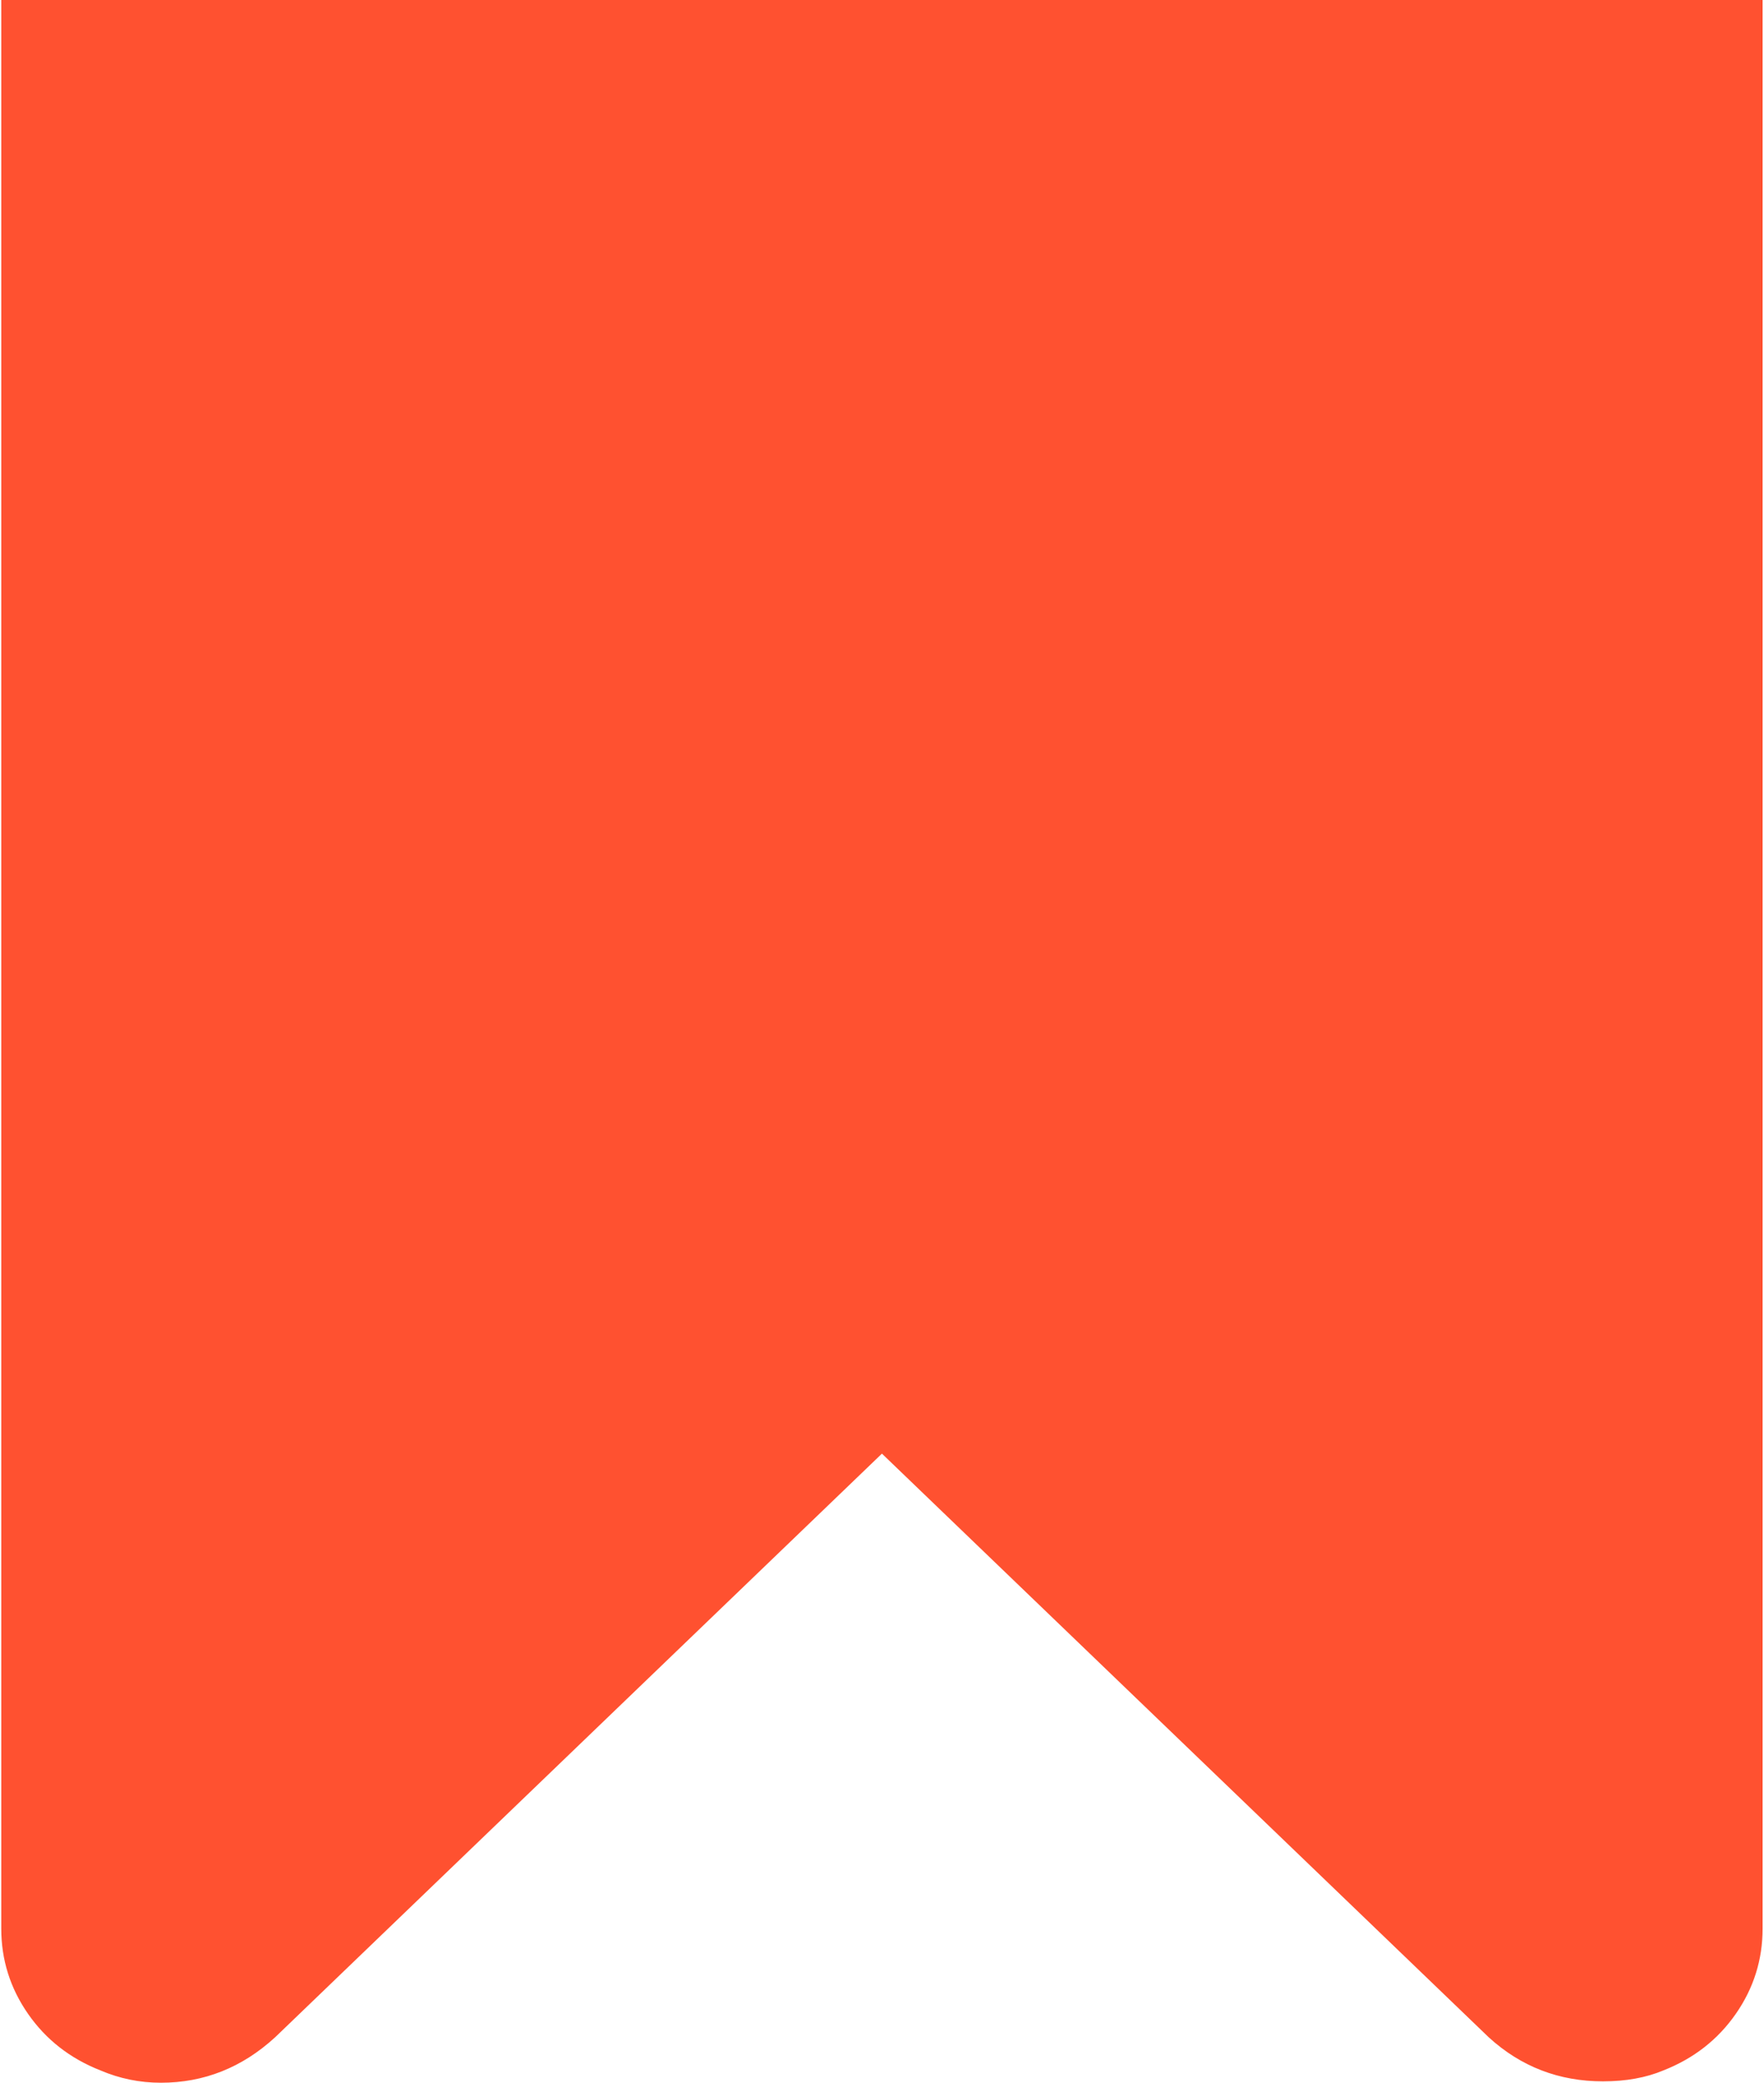 <?xml version="1.0" encoding="UTF-8"?> <svg xmlns="http://www.w3.org/2000/svg" width="366" height="432" viewBox="0 0 366 432" fill="none"> <path d="M332.592 0.004V0H33.378H0.261V399.995C0.261 406.47 2.119 412.366 5.829 417.701C9.54 423.03 14.538 426.934 20.818 429.405C24.812 431.116 29.001 431.971 33.378 431.971C42.327 431.971 50.222 428.829 57.076 422.553L182.986 301.491L308.896 422.556C315.559 428.637 323.458 431.683 332.591 431.683C337.351 431.683 341.539 430.927 345.156 429.404C351.432 426.933 356.432 423.029 360.145 417.693C363.855 412.365 365.709 406.468 365.709 399.994V0.004H332.592Z" fill="#FF5130"></path> </svg> 